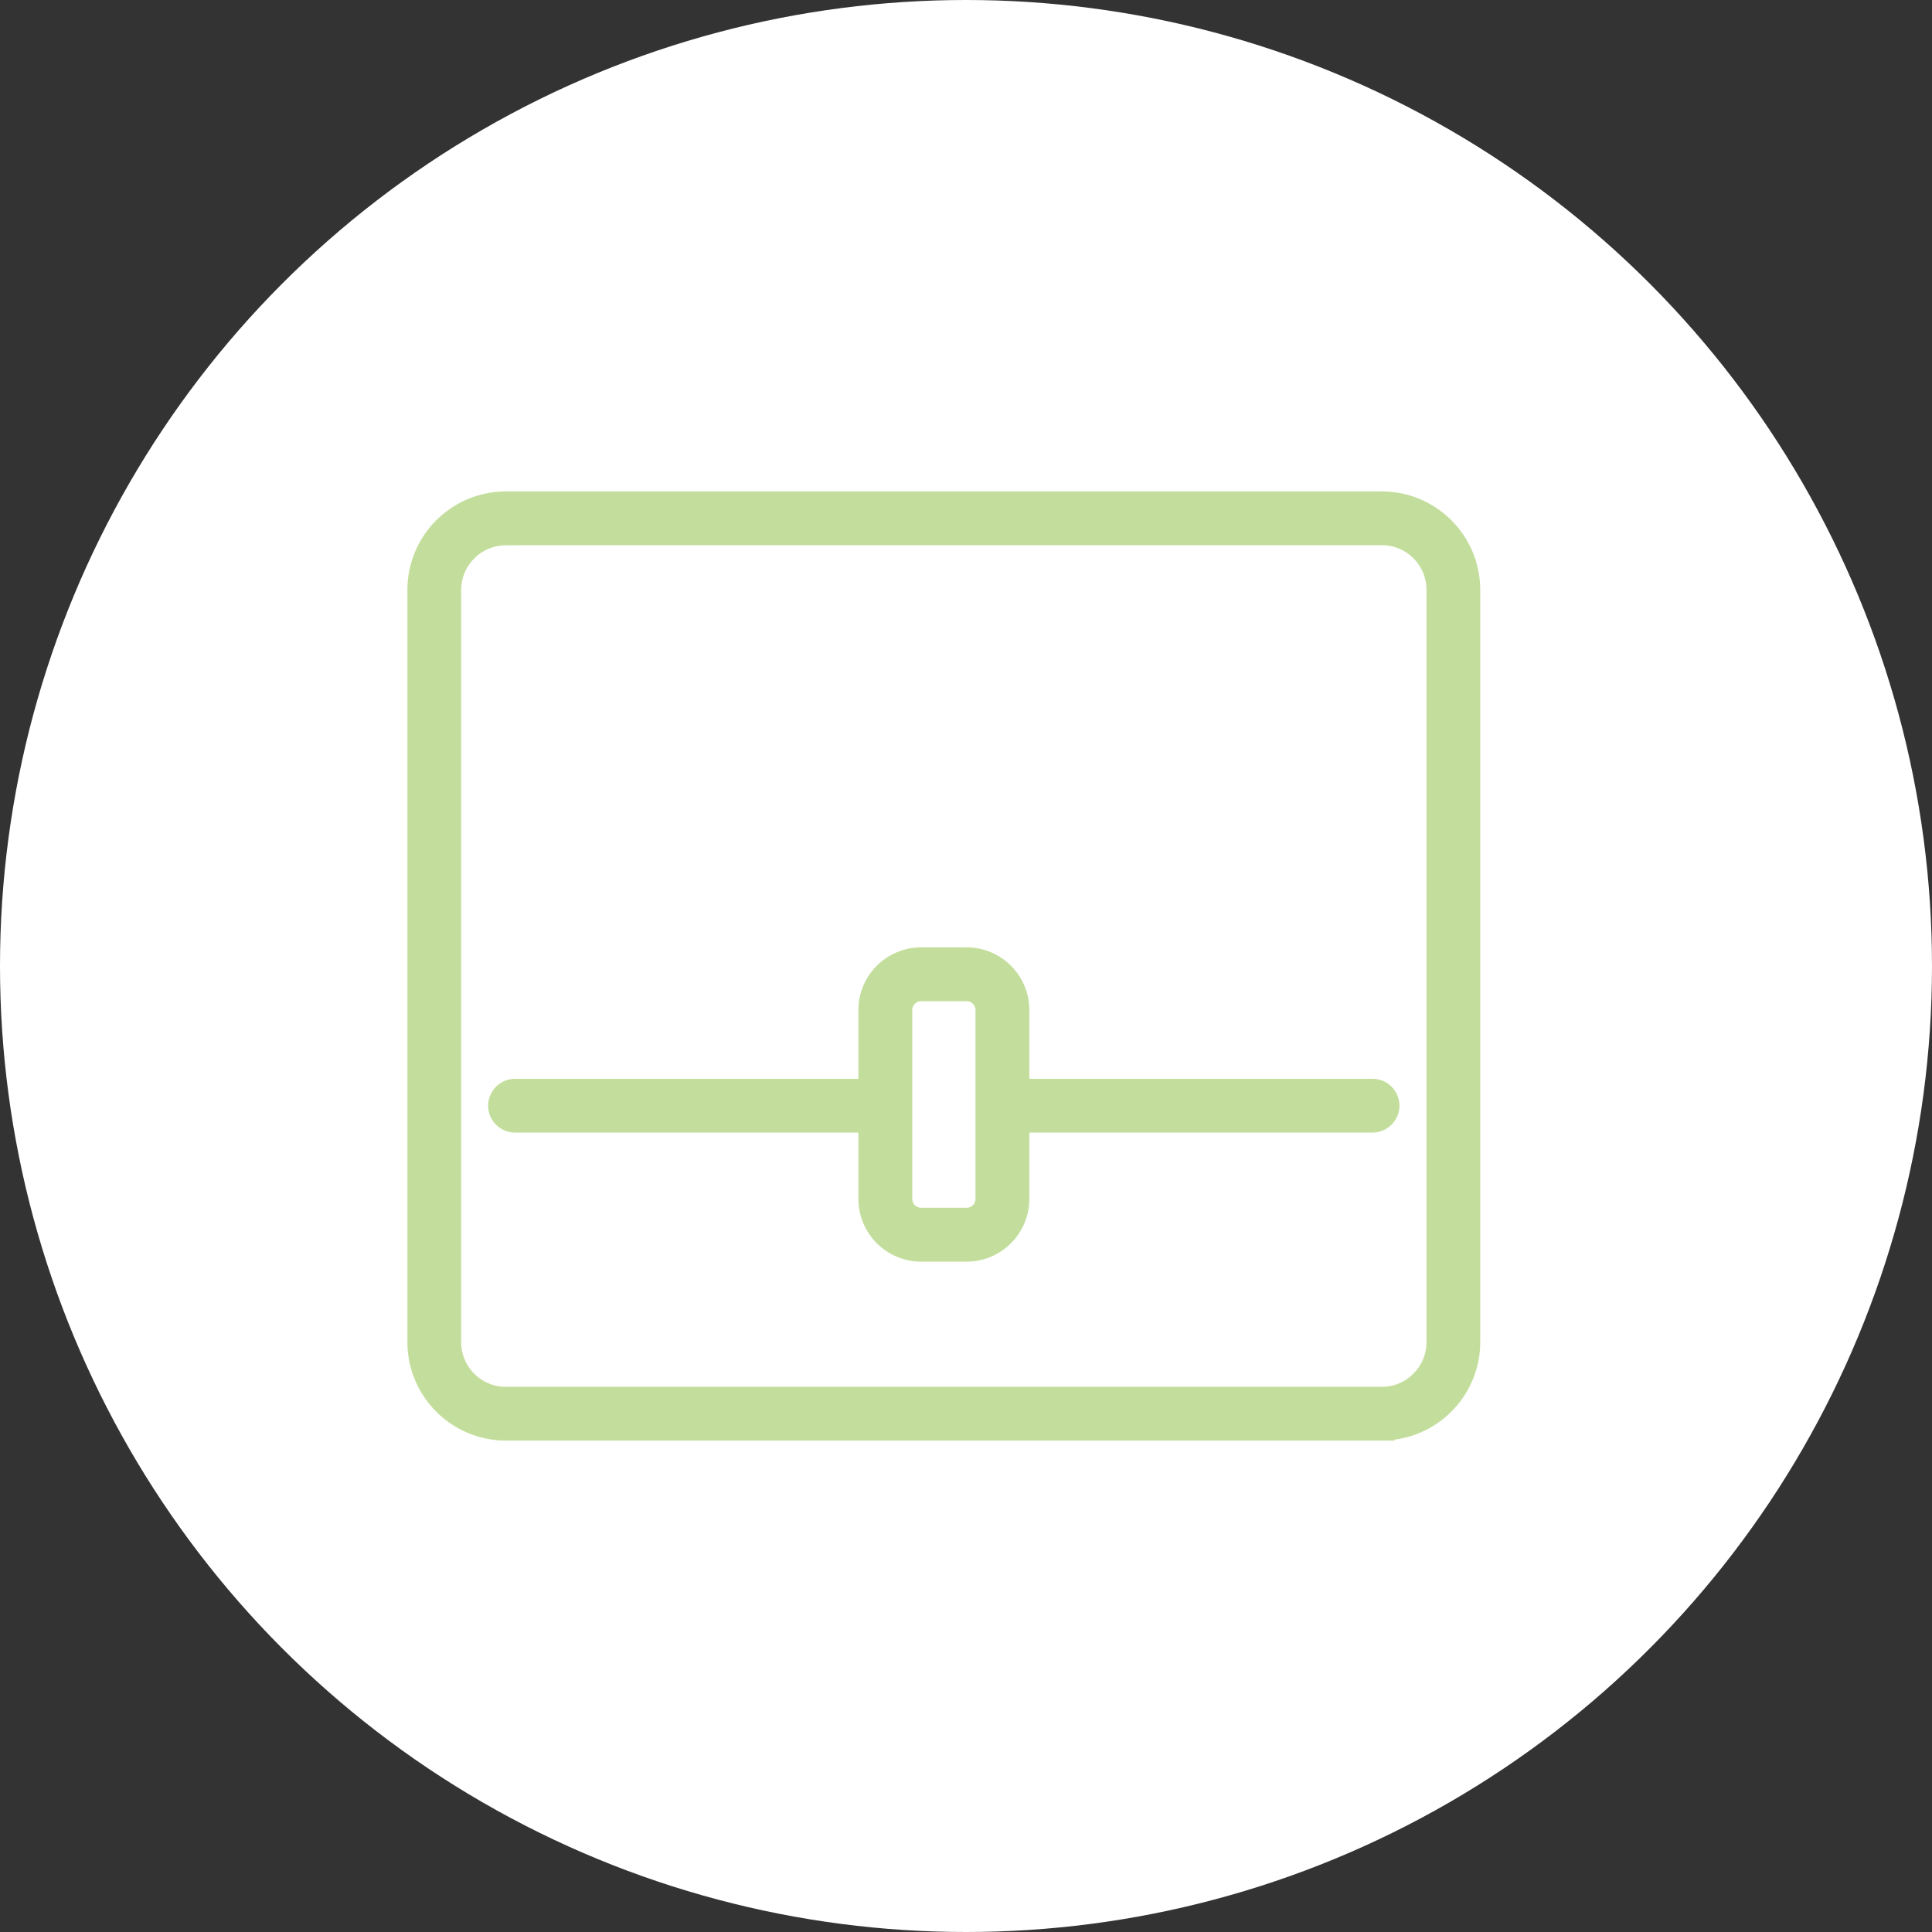 <svg width="46" height="46" viewBox="0 0 46 46" fill="none" xmlns="http://www.w3.org/2000/svg">
<rect x="0" y="0" width="46" height="46" fill="#333333" stroke="none"/>
<circle cx="23" cy="23" r="23" fill="white"/>
<path d="M32.899 34.15H33.049V34.142C34.19 34.065 35.094 33.112 35.094 31.952V14.045C35.094 12.834 34.11 11.85 32.899 11.85H12.045C10.834 11.85 9.85 12.834 9.85 14.045V31.955C9.85 33.166 10.834 34.15 12.045 34.15H32.899ZM12.045 12.833H12.195V12.83H32.899C33.571 12.83 34.114 13.376 34.114 14.045V31.955C34.114 32.624 33.568 33.17 32.899 33.17H12.045C11.373 33.17 10.83 32.624 10.83 31.955V14.048C10.83 13.376 11.376 12.833 12.045 12.833Z" fill="#C3DE9C" stroke="#C3DE9C" stroke-width="0.3"/>
<path d="M12.262 26.816H32.68H32.683C32.951 26.814 33.17 26.594 33.17 26.326C33.17 26.058 32.953 25.836 32.68 25.836H12.262C11.992 25.836 11.772 26.057 11.772 26.326C11.772 26.594 11.989 26.816 12.262 26.816Z" fill="#C3DE9C" stroke="#C3DE9C" stroke-width="0.3"/>
<path d="M23.015 23.049H21.929C21.376 23.049 20.928 23.497 20.928 24.049V28.548C20.928 29.101 21.376 29.549 21.929 29.549H23.015C23.567 29.549 24.016 29.101 24.016 28.548V24.049C24.016 23.497 23.567 23.049 23.015 23.049Z" fill="white" stroke="#C3DE9C" stroke-width="0.3"/>
<path d="M21.932 29.889H23.015C23.756 29.889 24.358 29.287 24.358 28.545V24.049C24.358 23.308 23.756 22.706 23.015 22.706H21.932C21.191 22.706 20.588 23.308 20.588 24.049V28.545C20.588 29.287 21.191 29.889 21.932 29.889ZM21.571 24.049C21.571 23.85 21.732 23.688 21.932 23.688H23.015C23.215 23.688 23.376 23.85 23.376 24.049V28.545C23.376 28.745 23.215 28.906 23.015 28.906H21.932C21.732 28.906 21.571 28.745 21.571 28.545V24.049Z" fill="#C3DE9C" stroke="#C3DE9C" stroke-width="0.3"/>
</svg>

